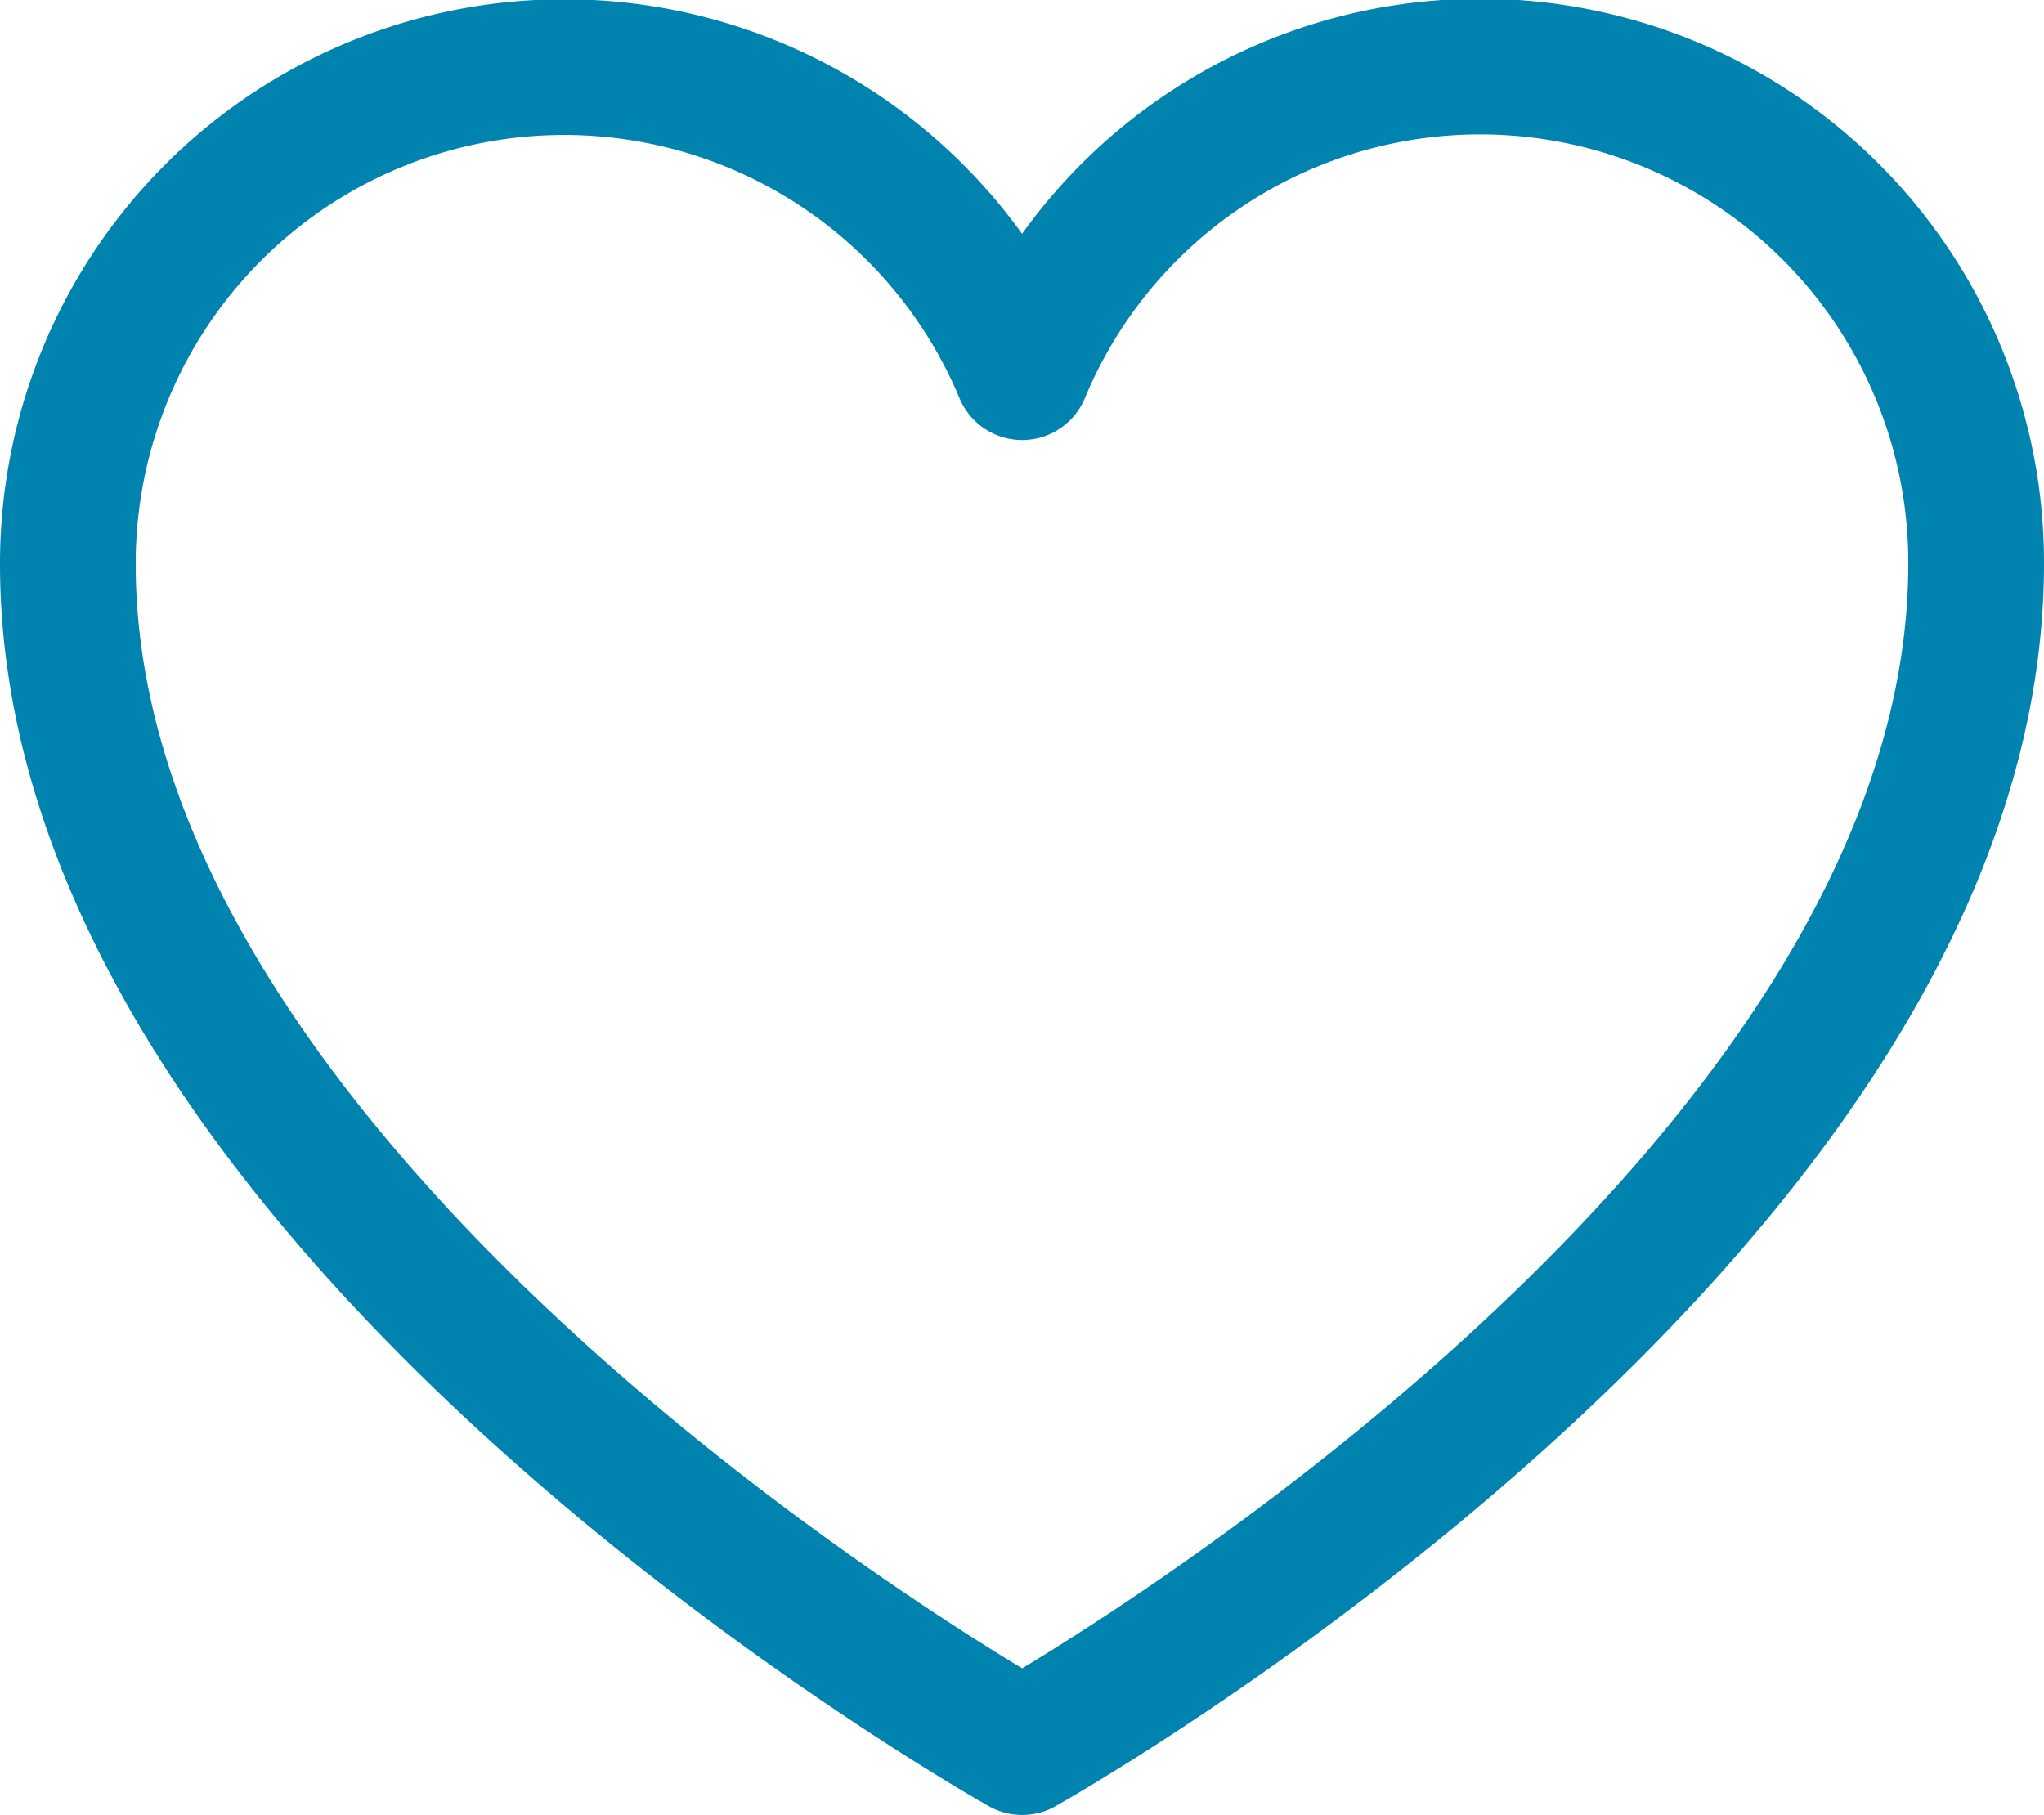 <svg id="Layer_1" data-name="Layer 1" xmlns="http://www.w3.org/2000/svg" viewBox="0 0 60.25 53.5"><defs><style>.cls-1{fill:none;stroke:#0083af;stroke-linecap:round;stroke-linejoin:round;stroke-width:4px;}</style></defs><path class="cls-1" d="M431.74,456.53s-28.13-15.75-28.13-34.87A14.63,14.63,0,0,1,431.74,416h0a14.62,14.62,0,0,1,28.12,5.64C459.86,440.78,431.74,456.53,431.74,456.53Z" transform="translate(-401.61 -405.03)"/></svg>